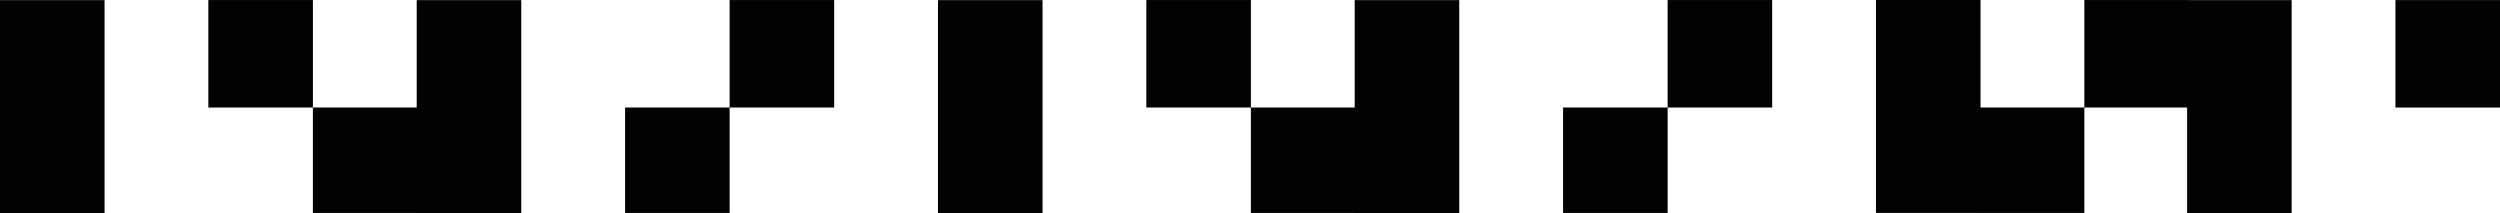 <svg width="446" height="38" viewBox="0 0 446 38" fill="none" xmlns="http://www.w3.org/2000/svg">
<path d="M18.653 38H0V0.02H18.653V38ZM185.989 38H167.336V0.02H185.989V38ZM353.326 19.179H371.847V0.008H390.5V0.02H408.83V38H390.177V19.182H371.85V37.99H353.197V37.985H334.673V0H353.326V19.179ZM55.822 19.179H74.34V0.02H92.993V37.999H74.34V37.991H55.819V19.182H37.169V0.008H55.822V19.179ZM223.159 19.179H241.677V0.02H260.329V37.999H241.677V37.991H223.156V19.182H204.506V0.008H223.159V19.179ZM148.818 19.182H130.168V37.991H111.515V19.179H130.166V0.008H148.818V19.182ZM316.155 19.182H297.505V37.991H278.852V19.179H297.502V0.008H316.155V19.182ZM446 19.188H427.348V0.014H446V19.188Z" fill="#020202"/>
</svg>

